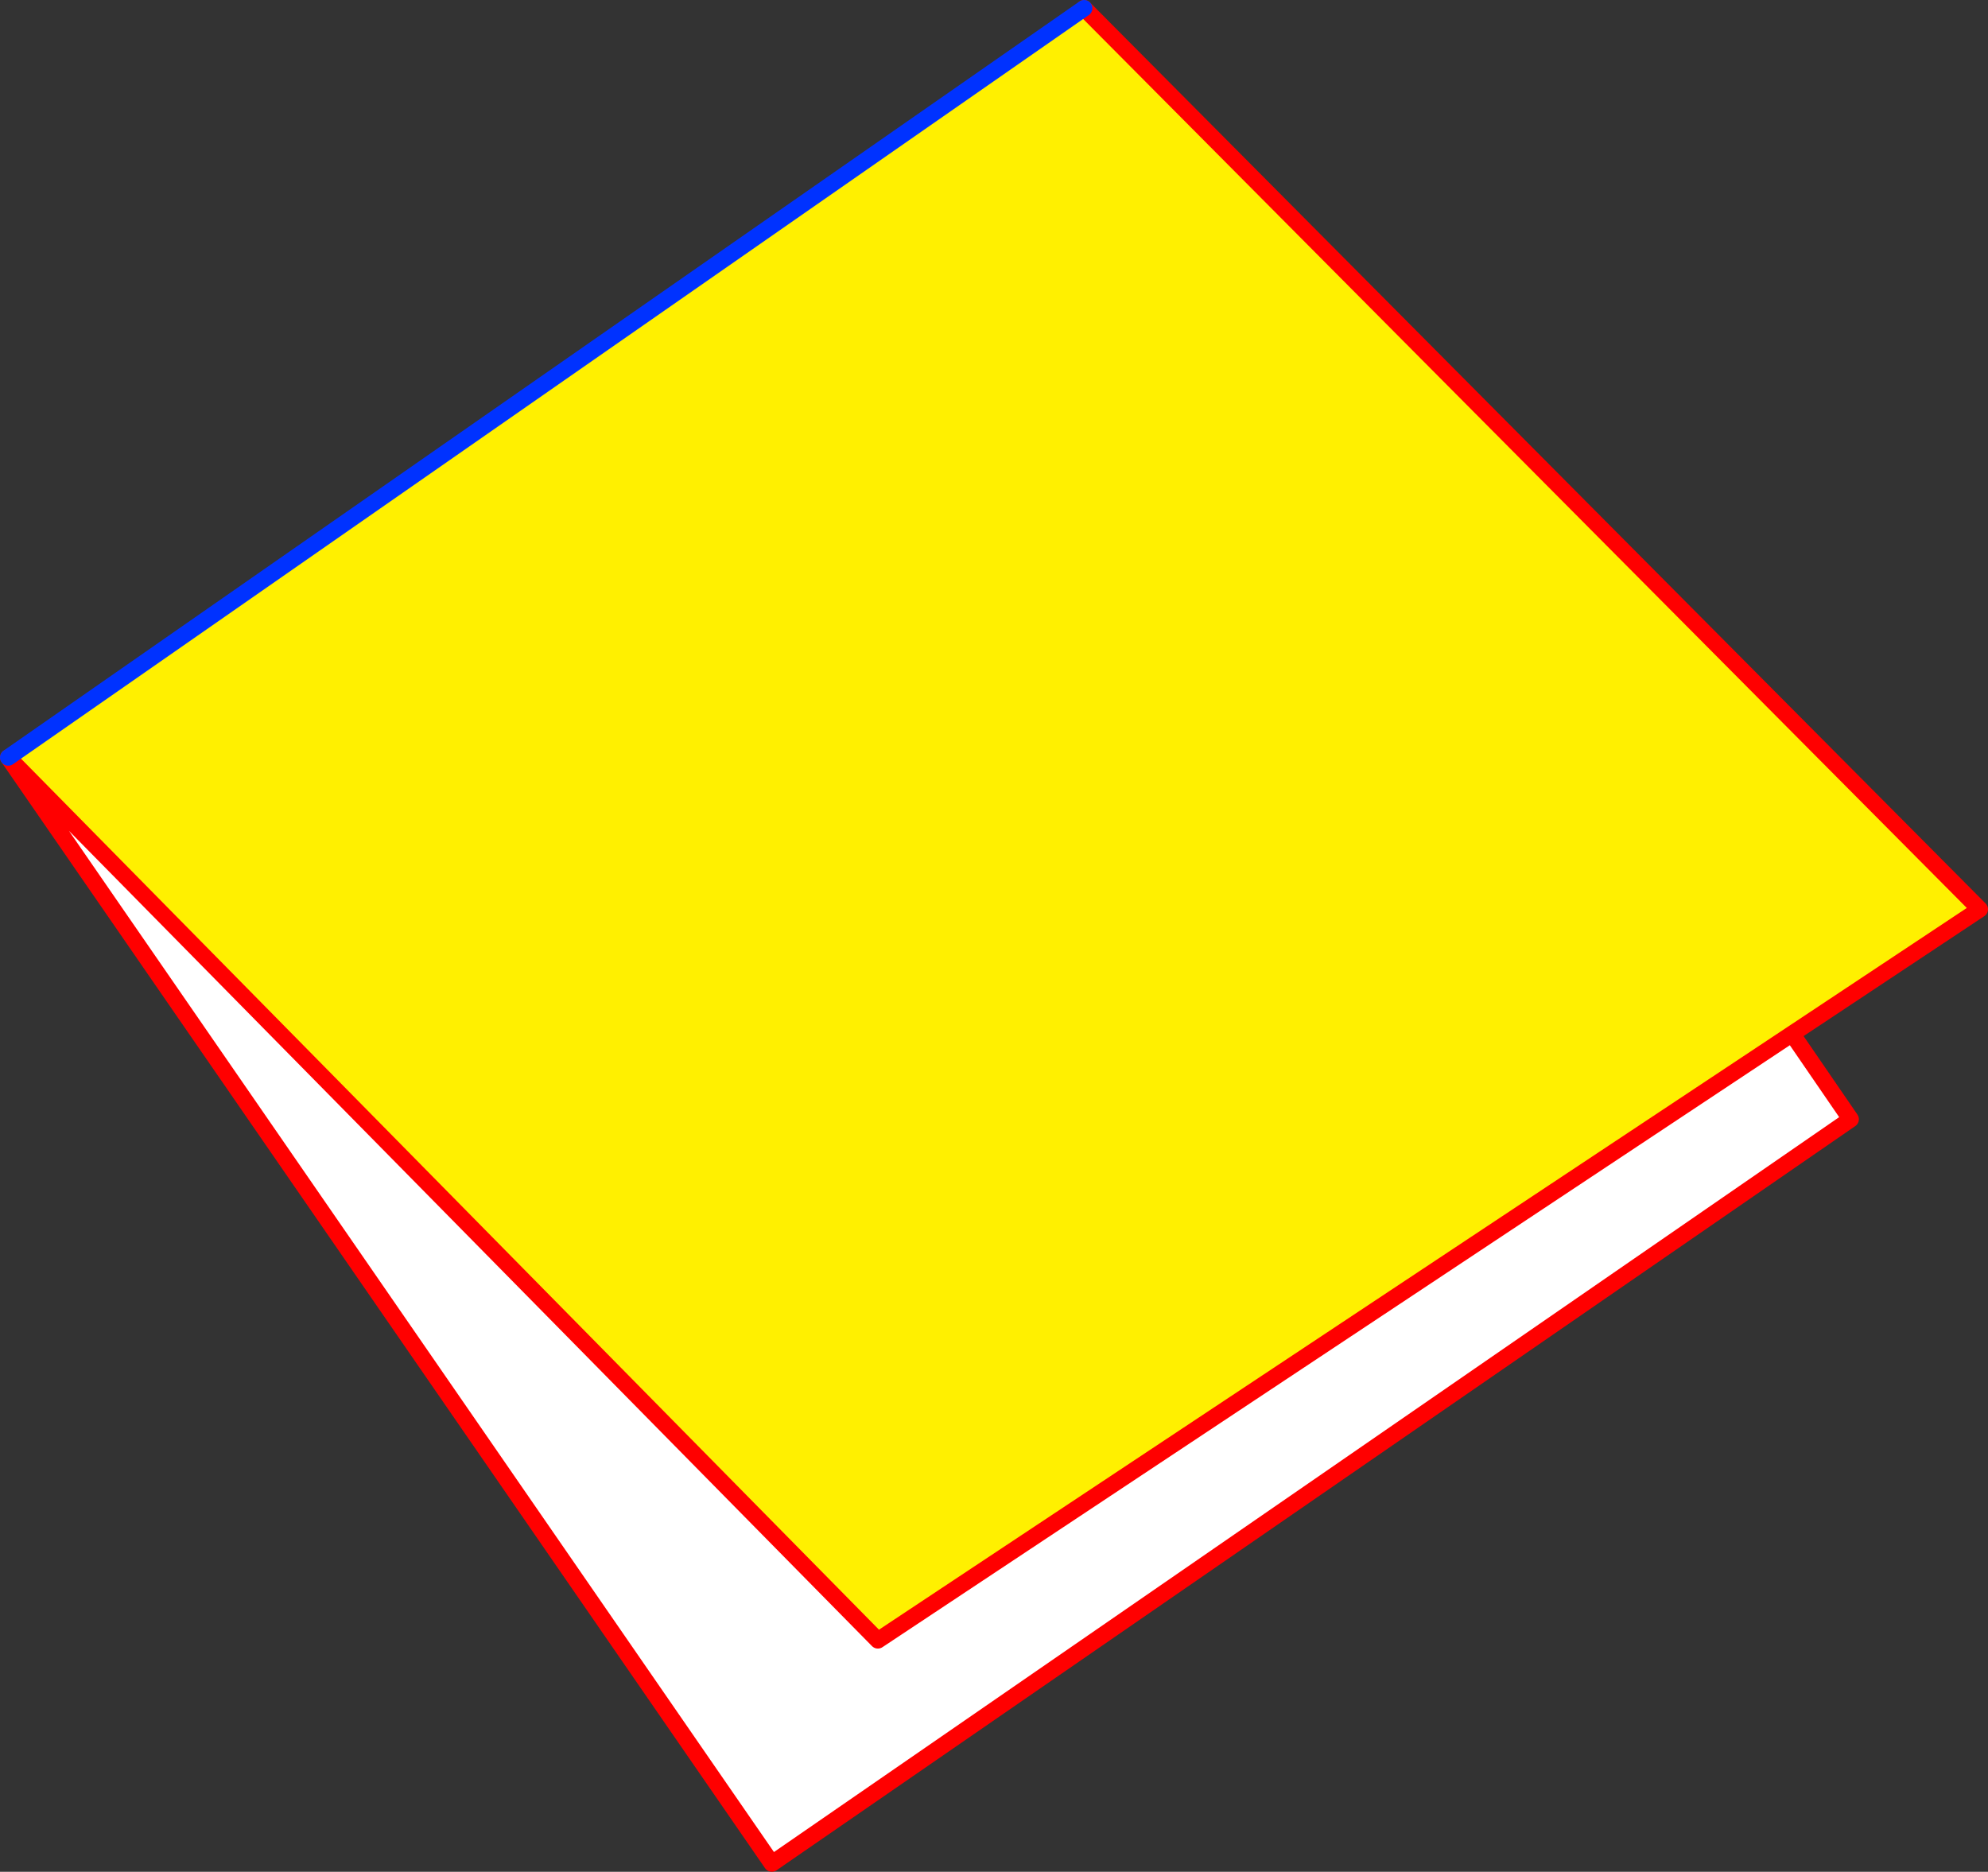 <?xml version="1.0" encoding="UTF-8" standalone="no"?>
<svg xmlns:xlink="http://www.w3.org/1999/xlink" height="226.85px" width="240.95px" xmlns="http://www.w3.org/2000/svg">
  <rect width="100%" height="100%" fill="#333333" stroke="none"/>
  <g transform="matrix(1.0, 0.0, 0.0, 1.0, -301.45, -240.35)">
    <path d="M518.65 365.65 L525.75 376.0 395.0 466.2 302.45 332.15 407.85 439.15 518.65 365.65" fill="#ffffff" fill-rule="evenodd" stroke="none"/>
    <path d="M302.45 332.15 L432.85 241.35 541.4 350.55 518.65 365.65 407.85 439.15 302.45 332.15" fill="#fff000" fill-rule="evenodd" stroke="none"/>
    <path d="M518.65 365.65 L525.75 376.0 395.0 466.2 302.45 332.15 407.85 439.15 518.65 365.65 541.4 350.55 432.85 241.35" fill="none" stroke="#ff0000" stroke-linecap="round" stroke-linejoin="round" stroke-width="2.0"/>
    <path d="M302.45 332.15 L432.85 241.35" fill="none" stroke="#0032ff" stroke-linecap="round" stroke-linejoin="round" stroke-width="2.0"/>
  </g>
</svg>

